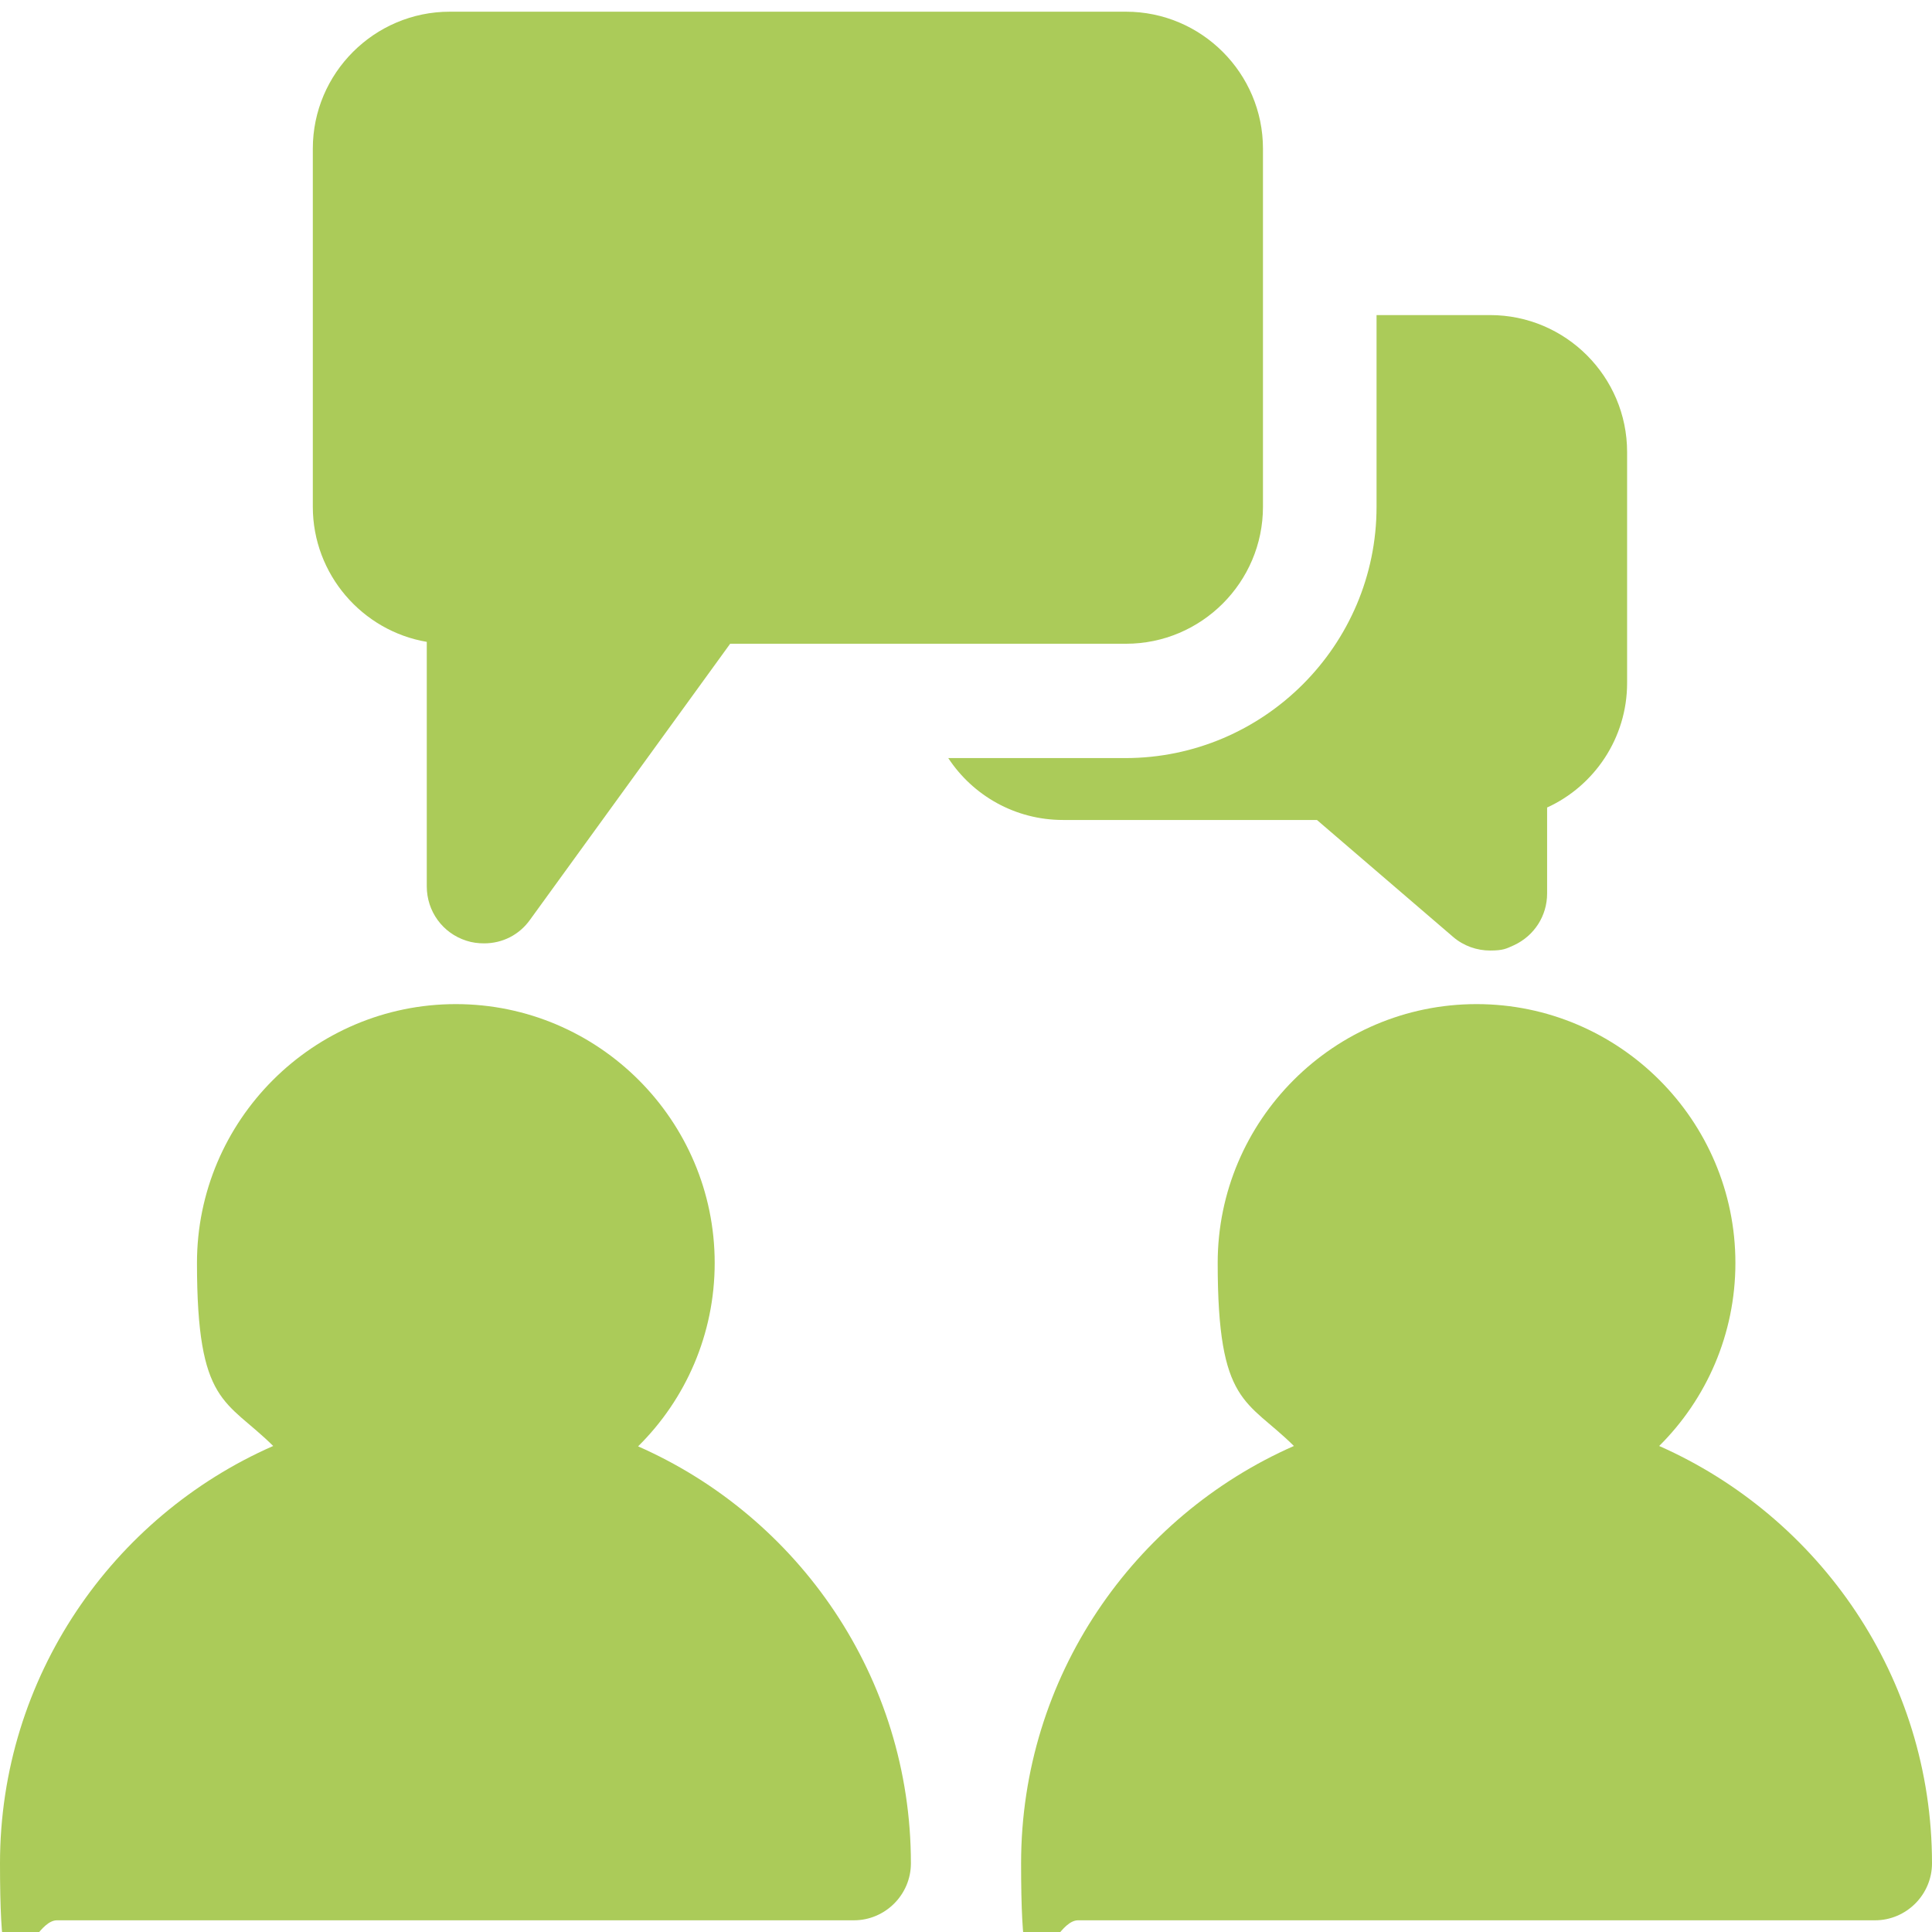<?xml version="1.0" encoding="UTF-8"?>
<svg id="Capa_1" data-name="Capa 1" xmlns="http://www.w3.org/2000/svg" version="1.1" viewBox="0 0 512 512">
  <defs>
    <style>
      .cls-1 {
        fill: #abcb59;
        stroke-width: 0px;
      }
    </style>
  </defs>
  <path class="cls-1" d="M169.2,383.2c12.5-12.4,20.2-29.6,20.2-48.5,0-37.8-30.8-68.6-68.6-68.6s-68.6,30.8-68.6,68.6,7.7,36.1,20.2,48.5C29.8,401.9,0,444.5,0,493.8s6.8,15.1,15.1,15.1h211.2c8.3,0,15.1-6.8,15.1-15.1,0-49.3-29.8-91.8-72.3-110.5Z"/>
  <path class="cls-1" d="M439.7,383.2c12.5-12.4,20.2-29.6,20.2-48.5,0-37.8-30.8-68.6-68.6-68.6s-68.6,30.8-68.6,68.6,7.7,36.1,20.2,48.5c-42.5,18.7-72.3,61.2-72.3,110.6s6.8,15.1,15.1,15.1h211.2c8.3,0,15.1-6.8,15.1-15.1,0-49.3-29.8-91.8-72.3-110.6Z"/>
  <path class="cls-1" d="M395,83.5h-30.2v50.8c0,36.7-29.9,66.6-66.6,66.6h-46.9c6.5,9.9,17.7,16.4,30.4,16.4h67.3l36.1,31c2.8,2.4,6.3,3.6,9.8,3.6s4.3-.5,6.3-1.4c5.4-2.5,8.8-7.8,8.8-13.7v-22.8c12.5-5.7,21.2-18.4,21.2-33v-61.2c0-20-16.3-36.3-36.3-36.3Z"/>
  <path class="cls-1" d="M298.3,3.1H119.2c-20,0-36.3,16.3-36.3,36.3v94.9c0,17.9,13.1,32.9,30.2,35.8v64.8c0,6.6,4.2,12.4,10.5,14.4,1.5.5,3.1.7,4.7.7,4.8,0,9.3-2.2,12.2-6.3l53-73.1h104.9c20,0,36.3-16.3,36.3-36.3V39.4c0-20-16.3-36.3-36.3-36.3Z"/>
</svg>